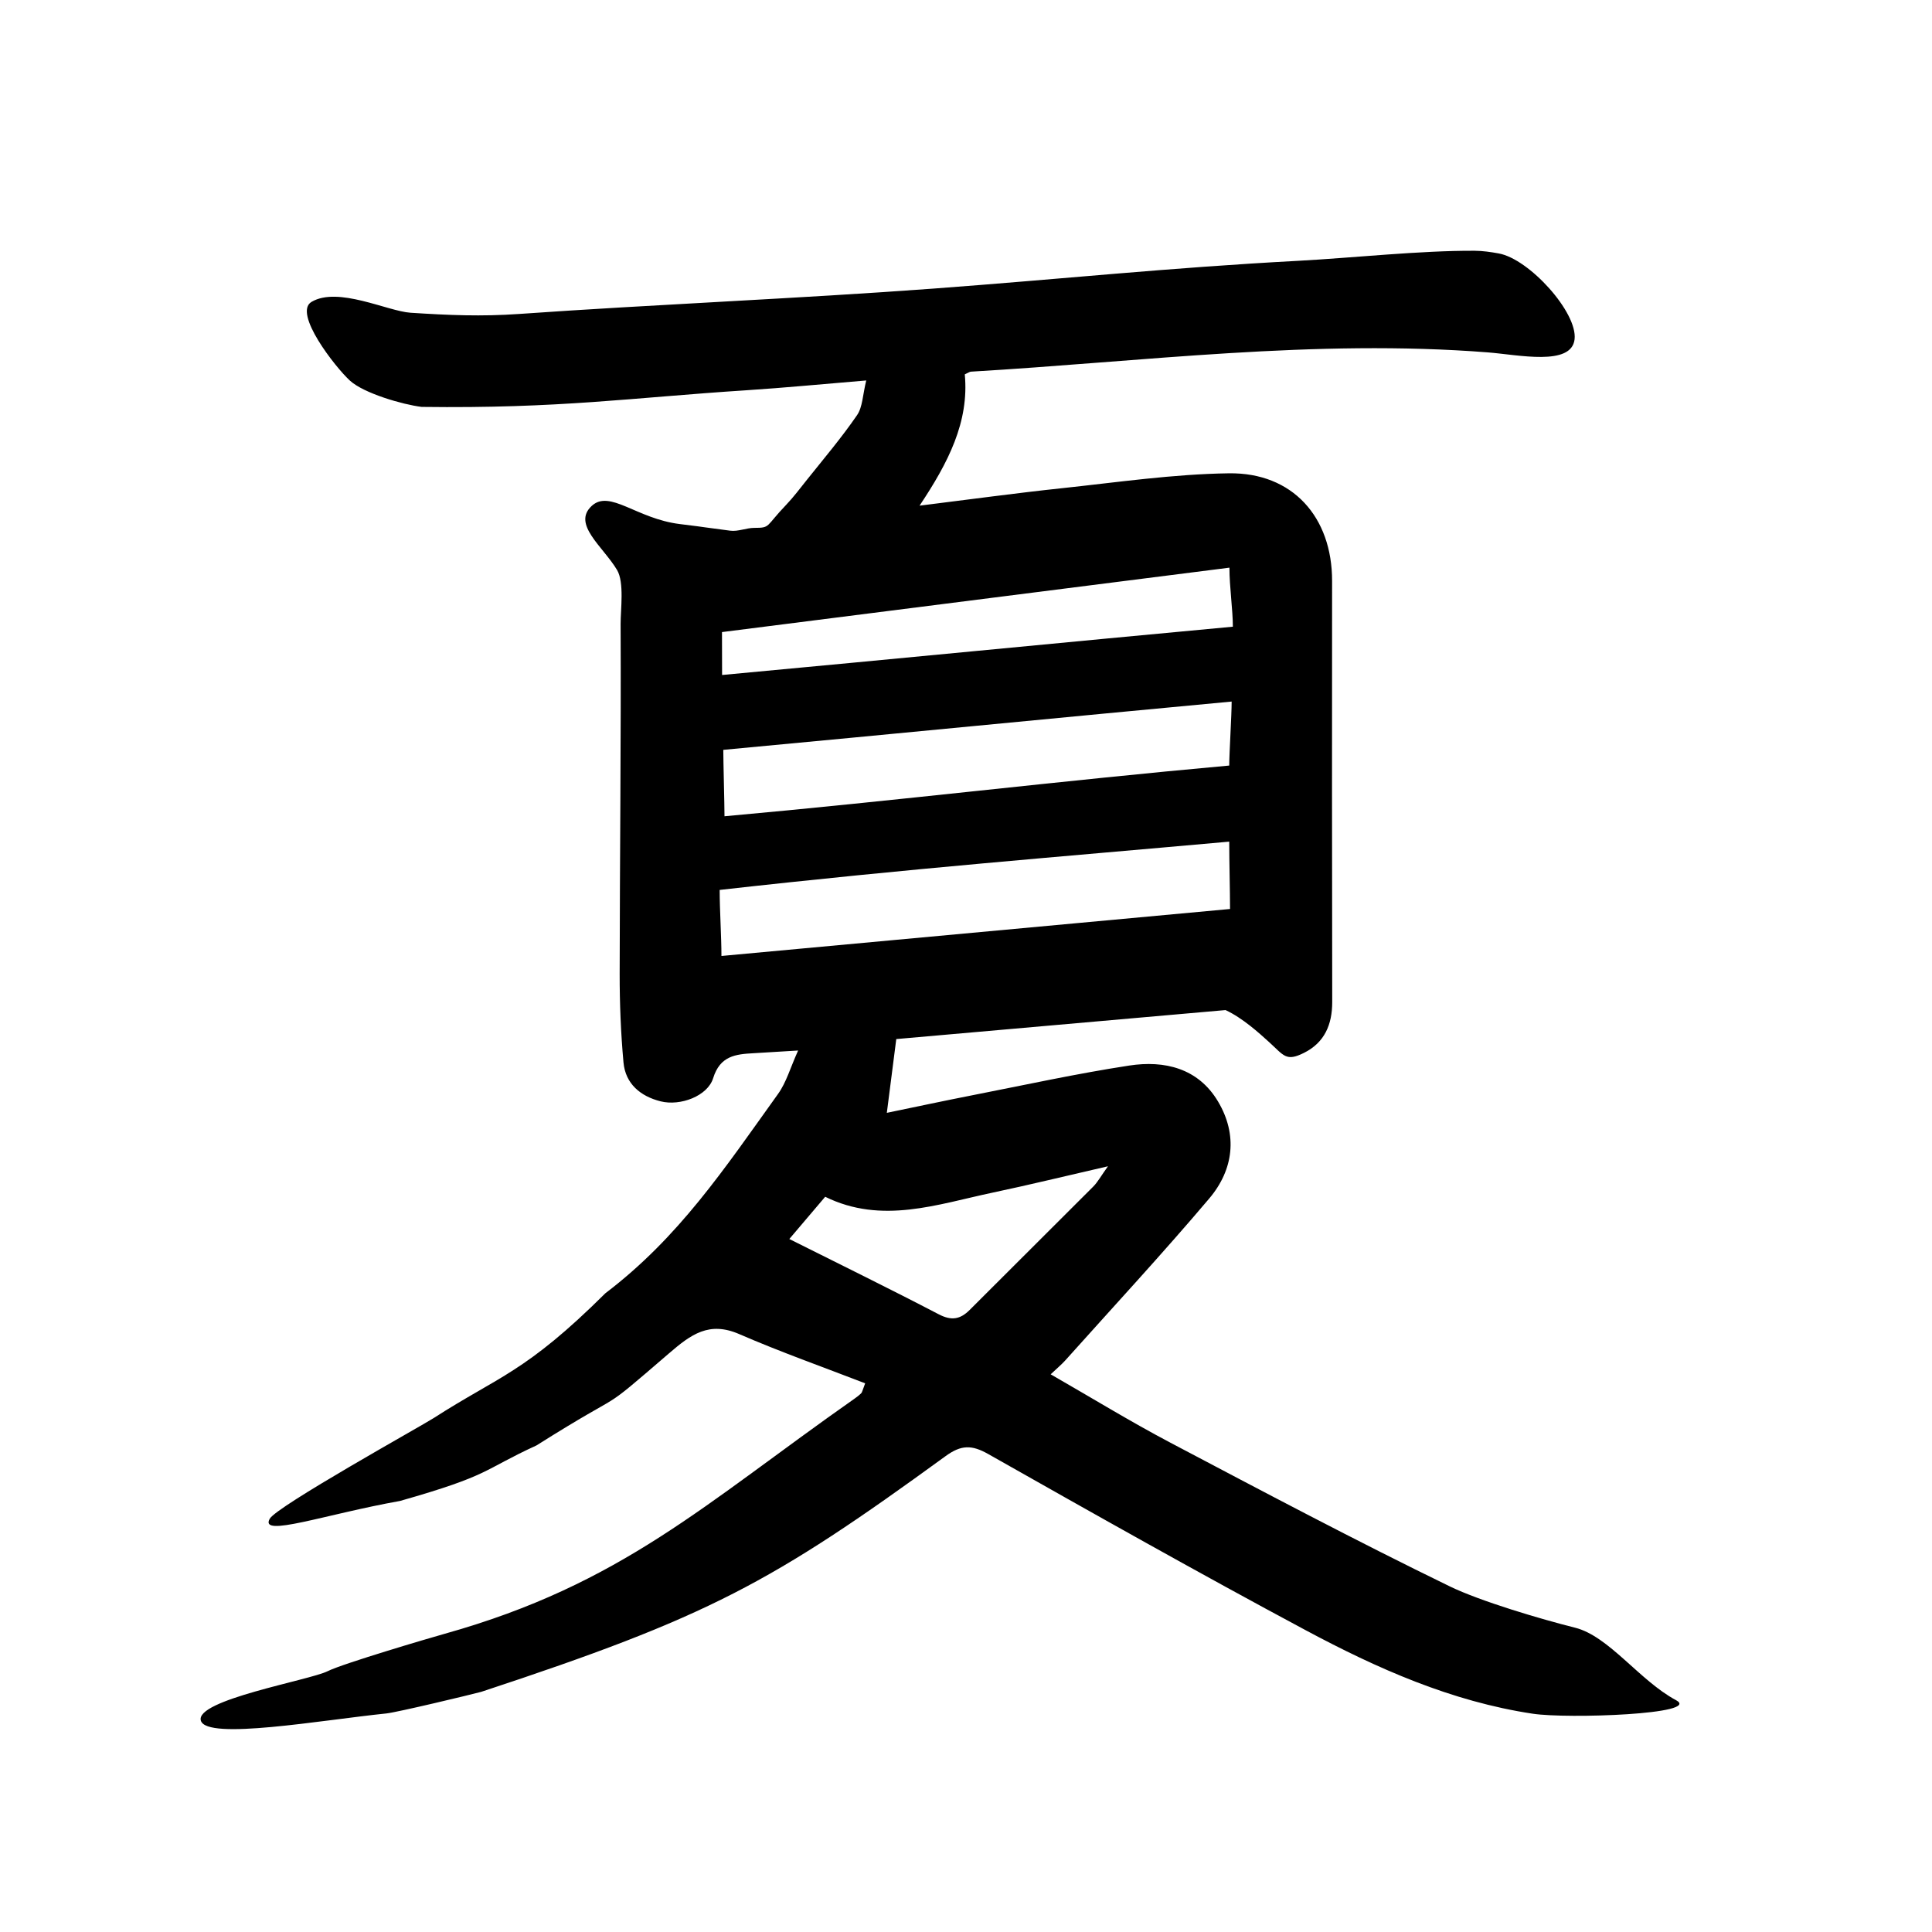 <?xml version="1.0" encoding="utf-8"?>
<!-- Generator: Adobe Illustrator 16.0.0, SVG Export Plug-In . SVG Version: 6.00 Build 0)  -->
<!DOCTYPE svg PUBLIC "-//W3C//DTD SVG 1.1//EN" "http://www.w3.org/Graphics/SVG/1.1/DTD/svg11.dtd">
<svg version="1.1" id="Layer_1" xmlns="http://www.w3.org/2000/svg" xmlns:xlink="http://www.w3.org/1999/xlink" x="0px" y="0px"
	 width="400px" height="400px" viewBox="0 0 400 400" enable-background="new 0 0 400 400" xml:space="preserve">
<g>
	<path fill-rule="evenodd" clip-rule="evenodd" d="M179.123,286.403c-8.702-3.368-17.522-6.479-26.08-10.195
		c-6.223-2.701-9.961,0.054-14.498,3.959c-15.761,13.566-7.359,6.404-27.453,19.083c-11.385,5.229-9.339,6.117-28.25,11.5
		c-15.61,2.792-29.194,7.646-27,3.699c1.439-2.589,31.386-19.203,33.98-20.874c13.499-8.694,18.958-9.37,35.52-25.825
		c15.228-11.576,24.548-25.654,35.757-41.282c1.701-2.373,2.52-5.379,4.143-8.97c-4.165,0.254-6.715,0.423-9.266,0.562
		c-3.706,0.202-6.894,0.554-8.324,5.16c-1.15,3.705-6.789,5.826-10.879,4.8c-4.153-1.042-7.284-3.612-7.688-8.068
		c-0.551-6.08-0.796-12.208-0.79-18.315c0.027-24.16,0.302-48.32,0.197-72.479c-0.012-2.91,0.791-8.596-0.742-11.157
		c-2.916-4.872-9.337-9.459-5.25-13.25c3.752-3.48,9.259,2.646,18.25,3.75c6.469,0.794,0,0,10.428,1.371
		c1.644,0.216,3.323-0.58,4.99-0.582c3.422-0.005,2.252-0.245,6.614-4.787c1.456-1.516,2.903-3.44,4.325-5.22
		c3.512-4.393,7.157-8.702,10.335-13.328c1.163-1.692,1.159-4.186,1.904-7.184c-8.937,0.738-16.918,1.518-24.917,2.035
		c-23.601,1.527-38.633,3.812-67.134,3.438c-3.915-0.477-11.965-2.806-14.849-5.444C69.432,76.042,60.617,64.794,64.5,62.5
		c5.5-3.25,15.744,1.941,20.5,2.25c7.908,0.512,14.641,0.803,22.5,0.25c27.888-1.964,57.869-3.181,85.75-5.25
		c26.971-2.001,48.492-4.304,75.5-5.75c11.113-0.595,25.418-2.148,36.562-2.082c1.672,0.01,3.357,0.257,5.006,0.559
		C316.619,53.629,326.643,64.69,326,70.25c-0.648,5.626-11.654,3.202-17.916,2.711c-35.85-2.812-71.406,1.898-107.064,3.987
		c-0.277,0.016-0.542,0.23-1.271,0.559c0.928,9.87-3.45,18.316-9.364,27.186c10.429-1.292,19.898-2.598,29.402-3.607
		c11.529-1.225,23.074-2.928,34.633-3.093c13.221-0.188,21.389,9.083,21.375,22.275c-0.031,29.054-0.021,58.107,0.027,87.161
		c0.008,4.683-1.57,8.425-5.854,10.56c-3.713,1.851-4.133,0.565-7.219-2.238c-2.055-1.866-5.5-5-9.016-6.626
		c-22.24,1.959-45.301,3.99-68.169,6.004c-0.667,5.209-1.258,9.828-1.955,15.272c5.985-1.234,11.896-2.502,17.827-3.664
		c10.771-2.11,21.51-4.462,32.352-6.124c7.311-1.121,14.277,0.539,18.381,7.422c4.121,6.91,3.244,14.132-1.807,20.099
		c-9.652,11.4-19.816,22.366-29.785,33.497c-0.793,0.886-1.723,1.65-3.047,2.906c8.504,4.879,16.521,9.798,24.826,14.177
		c19.168,10.108,38.326,20.259,57.809,29.731c6.34,3.082,18.993,6.82,25.931,8.551C333.104,338.744,339.5,348,347,352
		c5.476,2.92-22.387,3.898-29.645,2.809c-16.854-2.532-32.232-9.369-47.055-17.304c-22.08-11.82-43.902-24.127-65.701-36.464
		c-3.416-1.934-5.608-1.911-8.826,0.434c-36.086,26.274-49.023,33.275-96.128,48.799c-2.172,0.59-17.433,4.249-19.646,4.477
		c-13.543,1.395-37.147,5.597-38.409,1.5c-1.324-4.301,22.5-8.367,26.25-10.25c3.105-1.559,20.888-6.808,24.25-7.75
		c36.616-10.267,53.838-26.925,84.796-48.648c0.498-0.349,0.987-0.723,1.419-1.147C178.496,288.269,178.532,287.926,179.123,286.403
		z M149.367,197.923c35.31-3.261,70.331-6.496,105.299-9.726c0-3.667-0.166-9.859-0.166-13.947c-35.295,3.176-65.493,5.503-105.5,10
		C149,188.342,149.367,194.006,149.367,197.923z M229.393,241.464c-8.729,2.005-16.244,3.846-23.812,5.441
		c-11.518,2.429-23.006,6.646-34.734,0.874c-2.685,3.161-5.199,6.121-7.427,8.744c10.538,5.281,20.797,10.301,30.919,15.581
		c2.64,1.377,4.454,1.079,6.433-0.907c8.506-8.532,17.077-17.002,25.581-25.536C227.262,244.748,227.895,243.557,229.393,241.464z
		 M149.5,139.75c35.399-3.285,70.953-6.771,105.75-10c0-3.495-0.709-8.237-0.709-12.221c-35.361,4.489-70.207,8.913-105.061,13.337
		C149.48,133.459,149.5,137.29,149.5,139.75z M150,169c35.372-3.184,69.576-7.357,104.5-10.5c0-2.485,0.5-10.447,0.5-13.25
		c-35.262,3.288-70.191,6.731-105.25,10C149.75,157.779,150,166.463,150,169z"/>
</g>
</svg>
